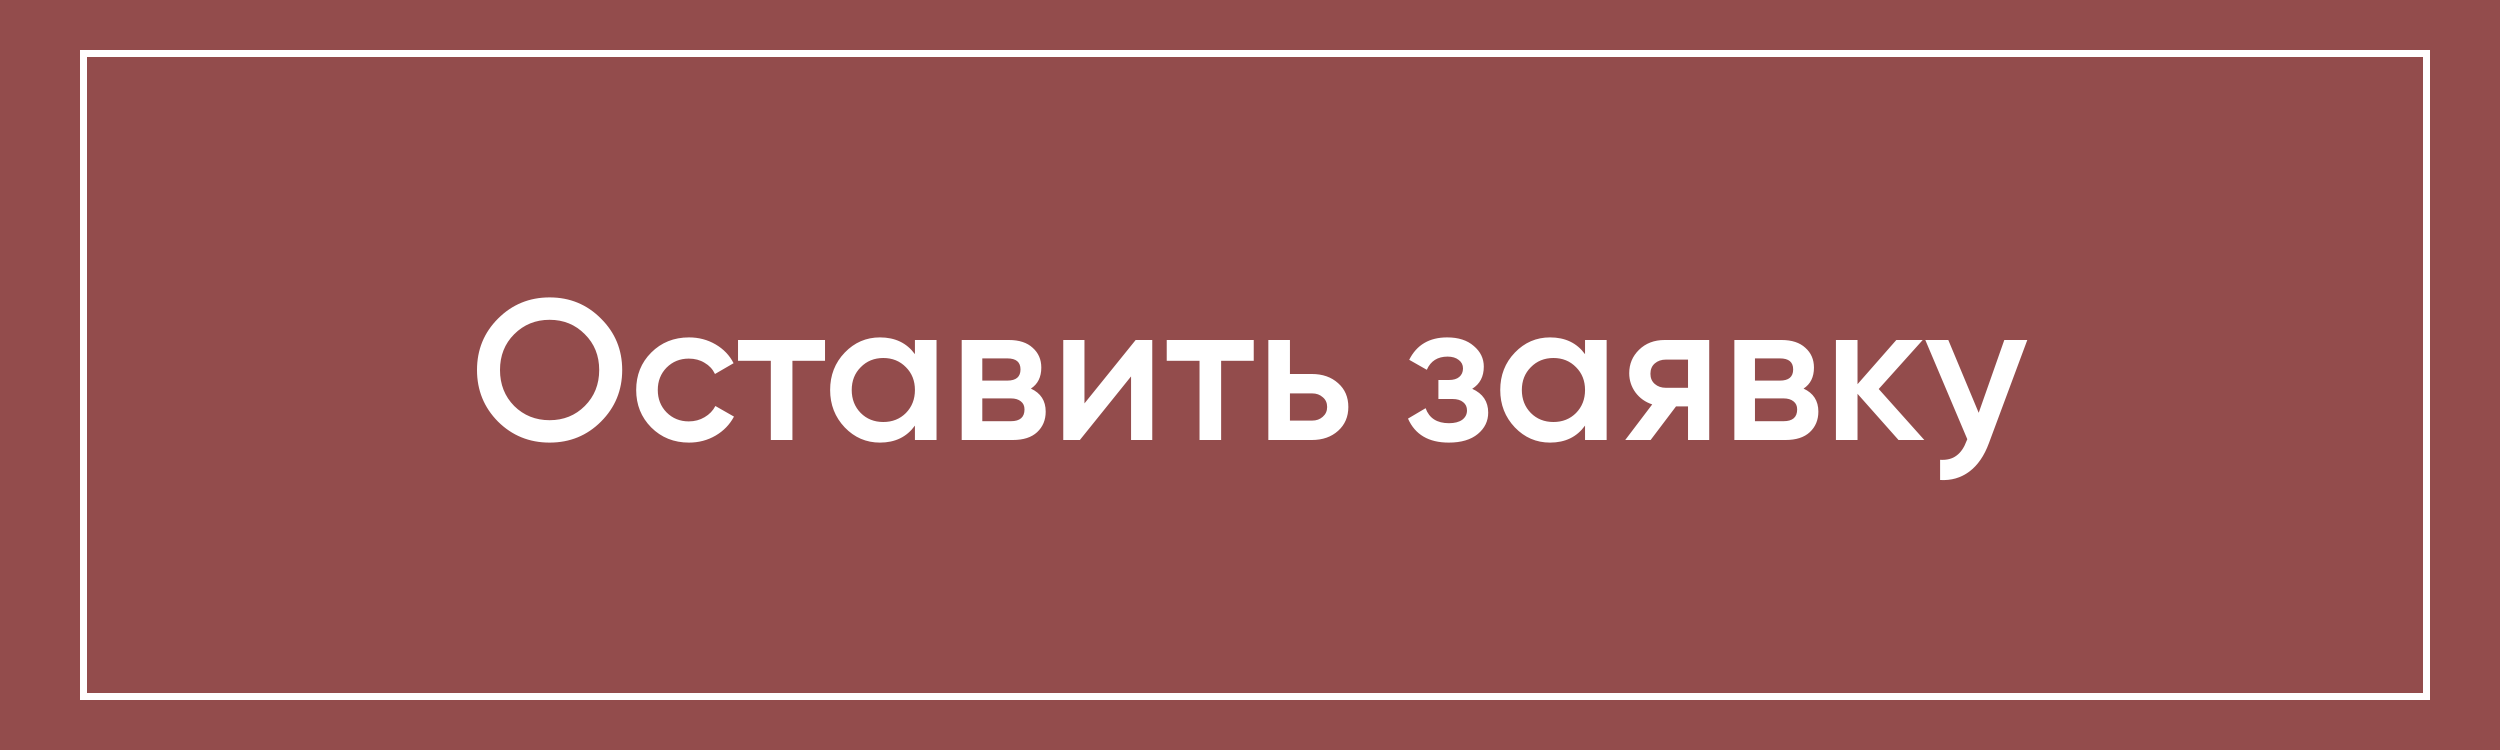 <?xml version="1.0" encoding="UTF-8"?> <svg xmlns="http://www.w3.org/2000/svg" width="250" height="75" viewBox="0 0 250 75" fill="none"> <rect width="250" height="75" fill="#934C4C"></rect> <rect x="8.35" y="5.35" width="234.3" height="64.3" stroke="white" stroke-width="0.7"></rect> <path d="M60.1 42.16C58.7 43.56 56.987 44.26 54.96 44.26C52.933 44.26 51.213 43.56 49.8 42.16C48.4 40.747 47.7 39.027 47.7 37C47.7 34.973 48.4 33.26 49.8 31.86C51.213 30.447 52.933 29.74 54.96 29.74C56.987 29.74 58.7 30.447 60.1 31.86C61.513 33.26 62.22 34.973 62.22 37C62.22 39.027 61.513 40.747 60.1 42.16ZM51.42 40.6C52.38 41.547 53.56 42.02 54.96 42.02C56.36 42.02 57.533 41.547 58.48 40.6C59.44 39.64 59.92 38.44 59.92 37C59.92 35.56 59.44 34.367 58.48 33.42C57.533 32.46 56.36 31.98 54.96 31.98C53.56 31.98 52.38 32.46 51.42 33.42C50.473 34.367 50 35.56 50 37C50 38.44 50.473 39.64 51.42 40.6ZM68.898 44.26C67.391 44.26 66.131 43.753 65.118 42.74C64.118 41.727 63.618 40.48 63.618 39C63.618 37.507 64.118 36.26 65.118 35.26C66.131 34.247 67.391 33.74 68.898 33.74C69.871 33.74 70.758 33.973 71.558 34.44C72.358 34.907 72.958 35.533 73.358 36.32L71.498 37.4C71.271 36.92 70.925 36.547 70.458 36.28C70.005 36 69.478 35.86 68.878 35.86C67.998 35.86 67.258 36.16 66.658 36.76C66.071 37.36 65.778 38.107 65.778 39C65.778 39.893 66.071 40.64 66.658 41.24C67.258 41.84 67.998 42.14 68.878 42.14C69.465 42.14 69.991 42 70.458 41.72C70.938 41.44 71.298 41.067 71.538 40.6L73.398 41.66C72.971 42.46 72.358 43.093 71.558 43.56C70.758 44.027 69.871 44.26 68.898 44.26ZM82.502 34V36.08H79.242V44H77.082V36.08H73.802V34H82.502ZM91.493 34H93.653V44H91.493V42.56C90.679 43.693 89.513 44.26 87.993 44.26C86.619 44.26 85.446 43.753 84.472 42.74C83.499 41.713 83.013 40.467 83.013 39C83.013 37.52 83.499 36.273 84.472 35.26C85.446 34.247 86.619 33.74 87.993 33.74C89.513 33.74 90.679 34.3 91.493 35.42V34ZM86.073 41.3C86.672 41.9 87.426 42.2 88.332 42.2C89.239 42.2 89.993 41.9 90.593 41.3C91.192 40.687 91.493 39.92 91.493 39C91.493 38.08 91.192 37.32 90.593 36.72C89.993 36.107 89.239 35.8 88.332 35.8C87.426 35.8 86.672 36.107 86.073 36.72C85.472 37.32 85.172 38.08 85.172 39C85.172 39.92 85.472 40.687 86.073 41.3ZM103.09 38.86C104.077 39.313 104.57 40.08 104.57 41.16C104.57 42 104.283 42.687 103.71 43.22C103.15 43.74 102.343 44 101.29 44H96.17V34H100.89C101.917 34 102.71 34.26 103.27 34.78C103.843 35.287 104.13 35.947 104.13 36.76C104.13 37.707 103.783 38.407 103.09 38.86ZM100.73 35.84H98.23V38.06H100.73C101.61 38.06 102.05 37.687 102.05 36.94C102.05 36.207 101.61 35.84 100.73 35.84ZM101.09 42.12C101.997 42.12 102.45 41.727 102.45 40.94C102.45 40.593 102.33 40.327 102.09 40.14C101.85 39.94 101.517 39.84 101.09 39.84H98.23V42.12H101.09ZM113.566 34H115.226V44H113.106V37.64L107.986 44H106.326V34H108.446V40.34L113.566 34ZM125.373 34V36.08H122.113V44H119.953V36.08H116.673V34H125.373ZM131.194 37.4C132.261 37.4 133.134 37.707 133.814 38.32C134.494 38.92 134.834 39.713 134.834 40.7C134.834 41.673 134.494 42.467 133.814 43.08C133.134 43.693 132.261 44 131.194 44H126.834V34H128.994V37.4H131.194ZM131.214 42.06C131.641 42.06 131.994 41.933 132.274 41.68C132.568 41.427 132.714 41.1 132.714 40.7C132.714 40.287 132.568 39.96 132.274 39.72C131.994 39.467 131.641 39.34 131.214 39.34H128.994V42.06H131.214ZM147.22 38.88C148.287 39.36 148.82 40.153 148.82 41.26C148.82 42.113 148.473 42.827 147.78 43.4C147.087 43.973 146.12 44.26 144.88 44.26C142.867 44.26 141.507 43.46 140.8 41.86L142.56 40.82C142.92 41.82 143.7 42.32 144.9 42.32C145.46 42.32 145.9 42.207 146.22 41.98C146.54 41.74 146.7 41.427 146.7 41.04C146.7 40.693 146.573 40.42 146.32 40.22C146.067 40.007 145.713 39.9 145.26 39.9H143.84V38H144.9C145.34 38 145.68 37.9 145.92 37.7C146.173 37.487 146.3 37.2 146.3 36.84C146.3 36.493 146.16 36.213 145.88 36C145.6 35.773 145.227 35.66 144.76 35.66C143.76 35.66 143.067 36.1 142.68 36.98L140.92 35.98C141.667 34.487 142.933 33.74 144.72 33.74C145.84 33.74 146.727 34.027 147.38 34.6C148.047 35.16 148.38 35.847 148.38 36.66C148.38 37.66 147.993 38.4 147.22 38.88ZM158.504 34H160.664V44H158.504V42.56C157.691 43.693 156.524 44.26 155.004 44.26C153.631 44.26 152.458 43.753 151.484 42.74C150.511 41.713 150.024 40.467 150.024 39C150.024 37.52 150.511 36.273 151.484 35.26C152.458 34.247 153.631 33.74 155.004 33.74C156.524 33.74 157.691 34.3 158.504 35.42V34ZM153.084 41.3C153.684 41.9 154.438 42.2 155.344 42.2C156.251 42.2 157.004 41.9 157.604 41.3C158.204 40.687 158.504 39.92 158.504 39C158.504 38.08 158.204 37.32 157.604 36.72C157.004 36.107 156.251 35.8 155.344 35.8C154.438 35.8 153.684 36.107 153.084 36.72C152.484 37.32 152.184 38.08 152.184 39C152.184 39.92 152.484 40.687 153.084 41.3ZM170.922 34V44H168.802V40.64H167.602L165.062 44H162.522L165.222 40.44C164.529 40.213 163.969 39.813 163.542 39.24C163.129 38.667 162.922 38.027 162.922 37.32C162.922 36.4 163.249 35.62 163.902 34.98C164.569 34.327 165.422 34 166.462 34H170.922ZM166.582 38.78H168.802V35.96H166.582C166.142 35.96 165.775 36.087 165.482 36.34C165.189 36.593 165.042 36.94 165.042 37.38C165.042 37.807 165.189 38.147 165.482 38.4C165.775 38.653 166.142 38.78 166.582 38.78ZM180.356 38.86C181.342 39.313 181.836 40.08 181.836 41.16C181.836 42 181.549 42.687 180.976 43.22C180.416 43.74 179.609 44 178.556 44H173.436V34H178.156C179.182 34 179.976 34.26 180.536 34.78C181.109 35.287 181.396 35.947 181.396 36.76C181.396 37.707 181.049 38.407 180.356 38.86ZM177.996 35.84H175.496V38.06H177.996C178.876 38.06 179.316 37.687 179.316 36.94C179.316 36.207 178.876 35.84 177.996 35.84ZM178.356 42.12C179.262 42.12 179.716 41.727 179.716 40.94C179.716 40.593 179.596 40.327 179.356 40.14C179.116 39.94 178.782 39.84 178.356 39.84H175.496V42.12H178.356ZM192.432 44H189.852L185.752 39.38V44H183.592V34H185.752V38.42L189.632 34H192.272L187.872 38.9L192.432 44ZM200.43 34H202.73L198.89 44.32C198.423 45.587 197.77 46.533 196.93 47.16C196.09 47.787 195.116 48.067 194.01 48V45.98C194.69 46.02 195.236 45.88 195.65 45.56C196.076 45.253 196.416 44.753 196.67 44.06L196.73 43.92L192.53 34H194.83L197.87 41.28L200.43 34Z" fill="white"></path> </svg> 